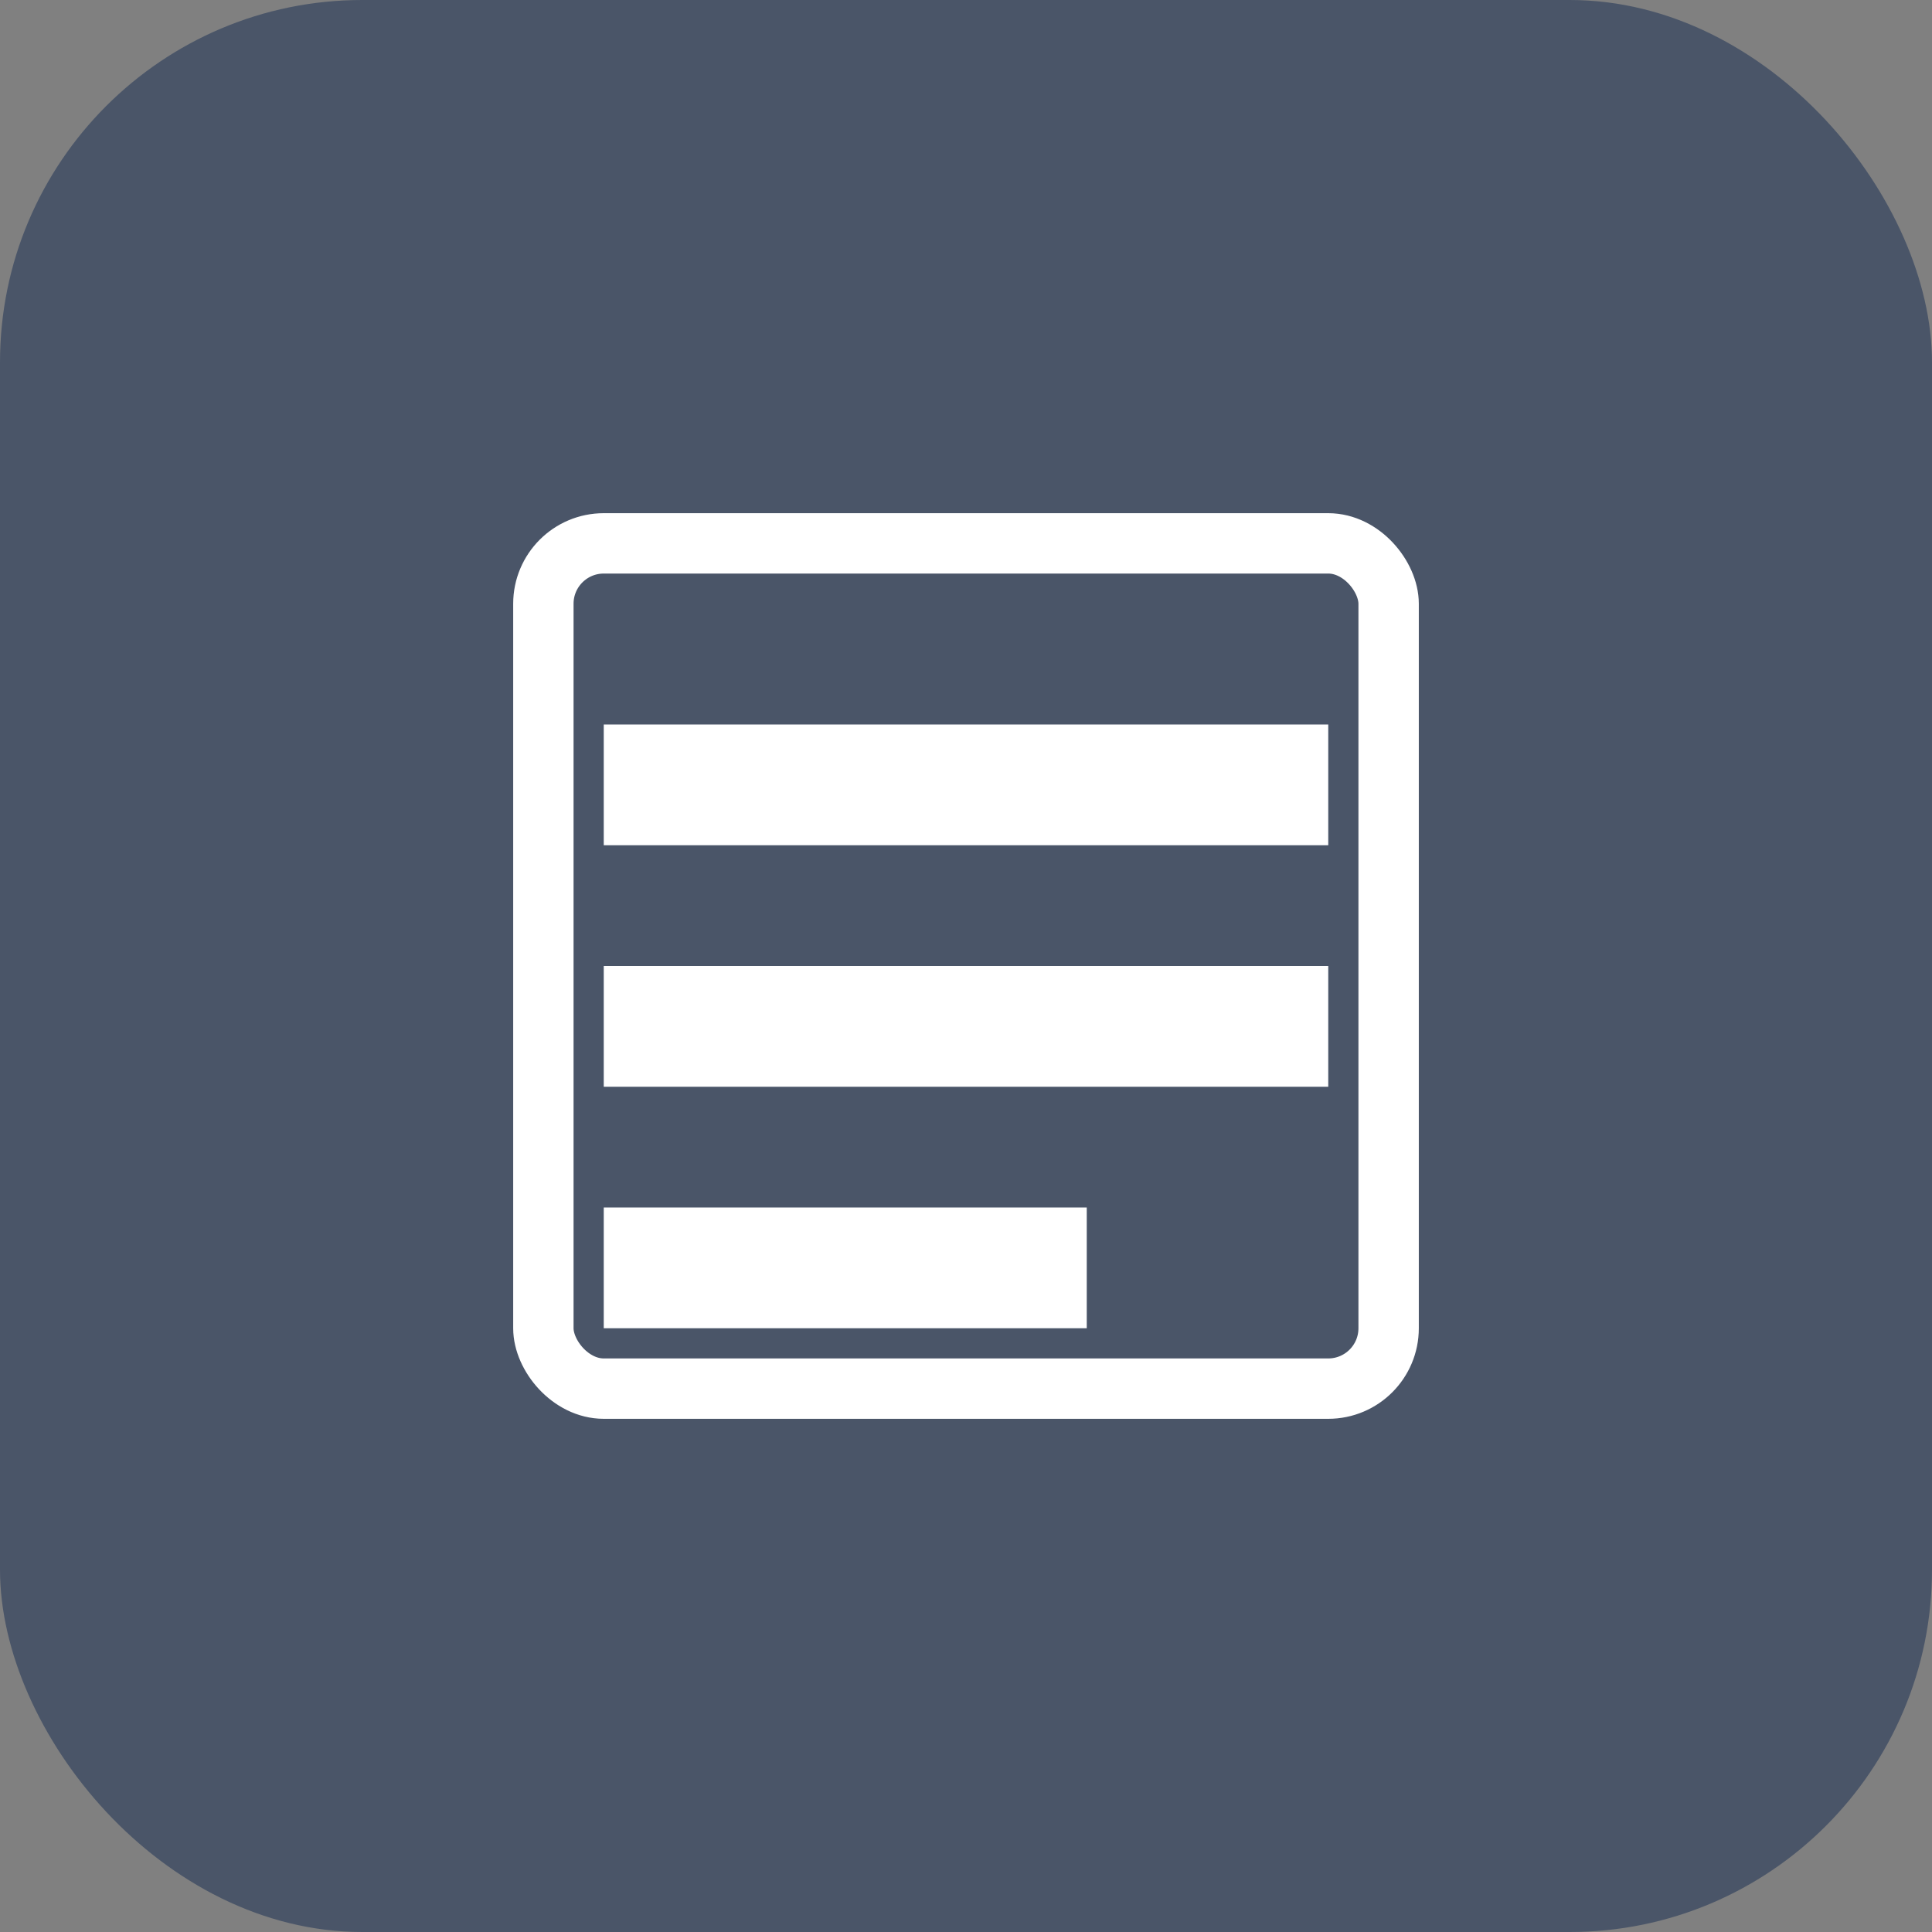 <svg width="64" height="64" viewBox="0 0 64 64" fill="none" xmlns="http://www.w3.org/2000/svg">
  <rect x="0" y="0" width="64" height="64" fill="#808080" stroke="none"/>
  <rect width="64" height="64" rx="12" fill="#4A5568"/>
  <path d="M20 24h24v4H20v-4zm0 8h24v4H20v-4zm0 8h16v4H20v-4z" fill="white"/>
  <rect x="18" y="18" width="28" height="28" rx="2" stroke="white" stroke-width="2" fill="none"/>
</svg>
